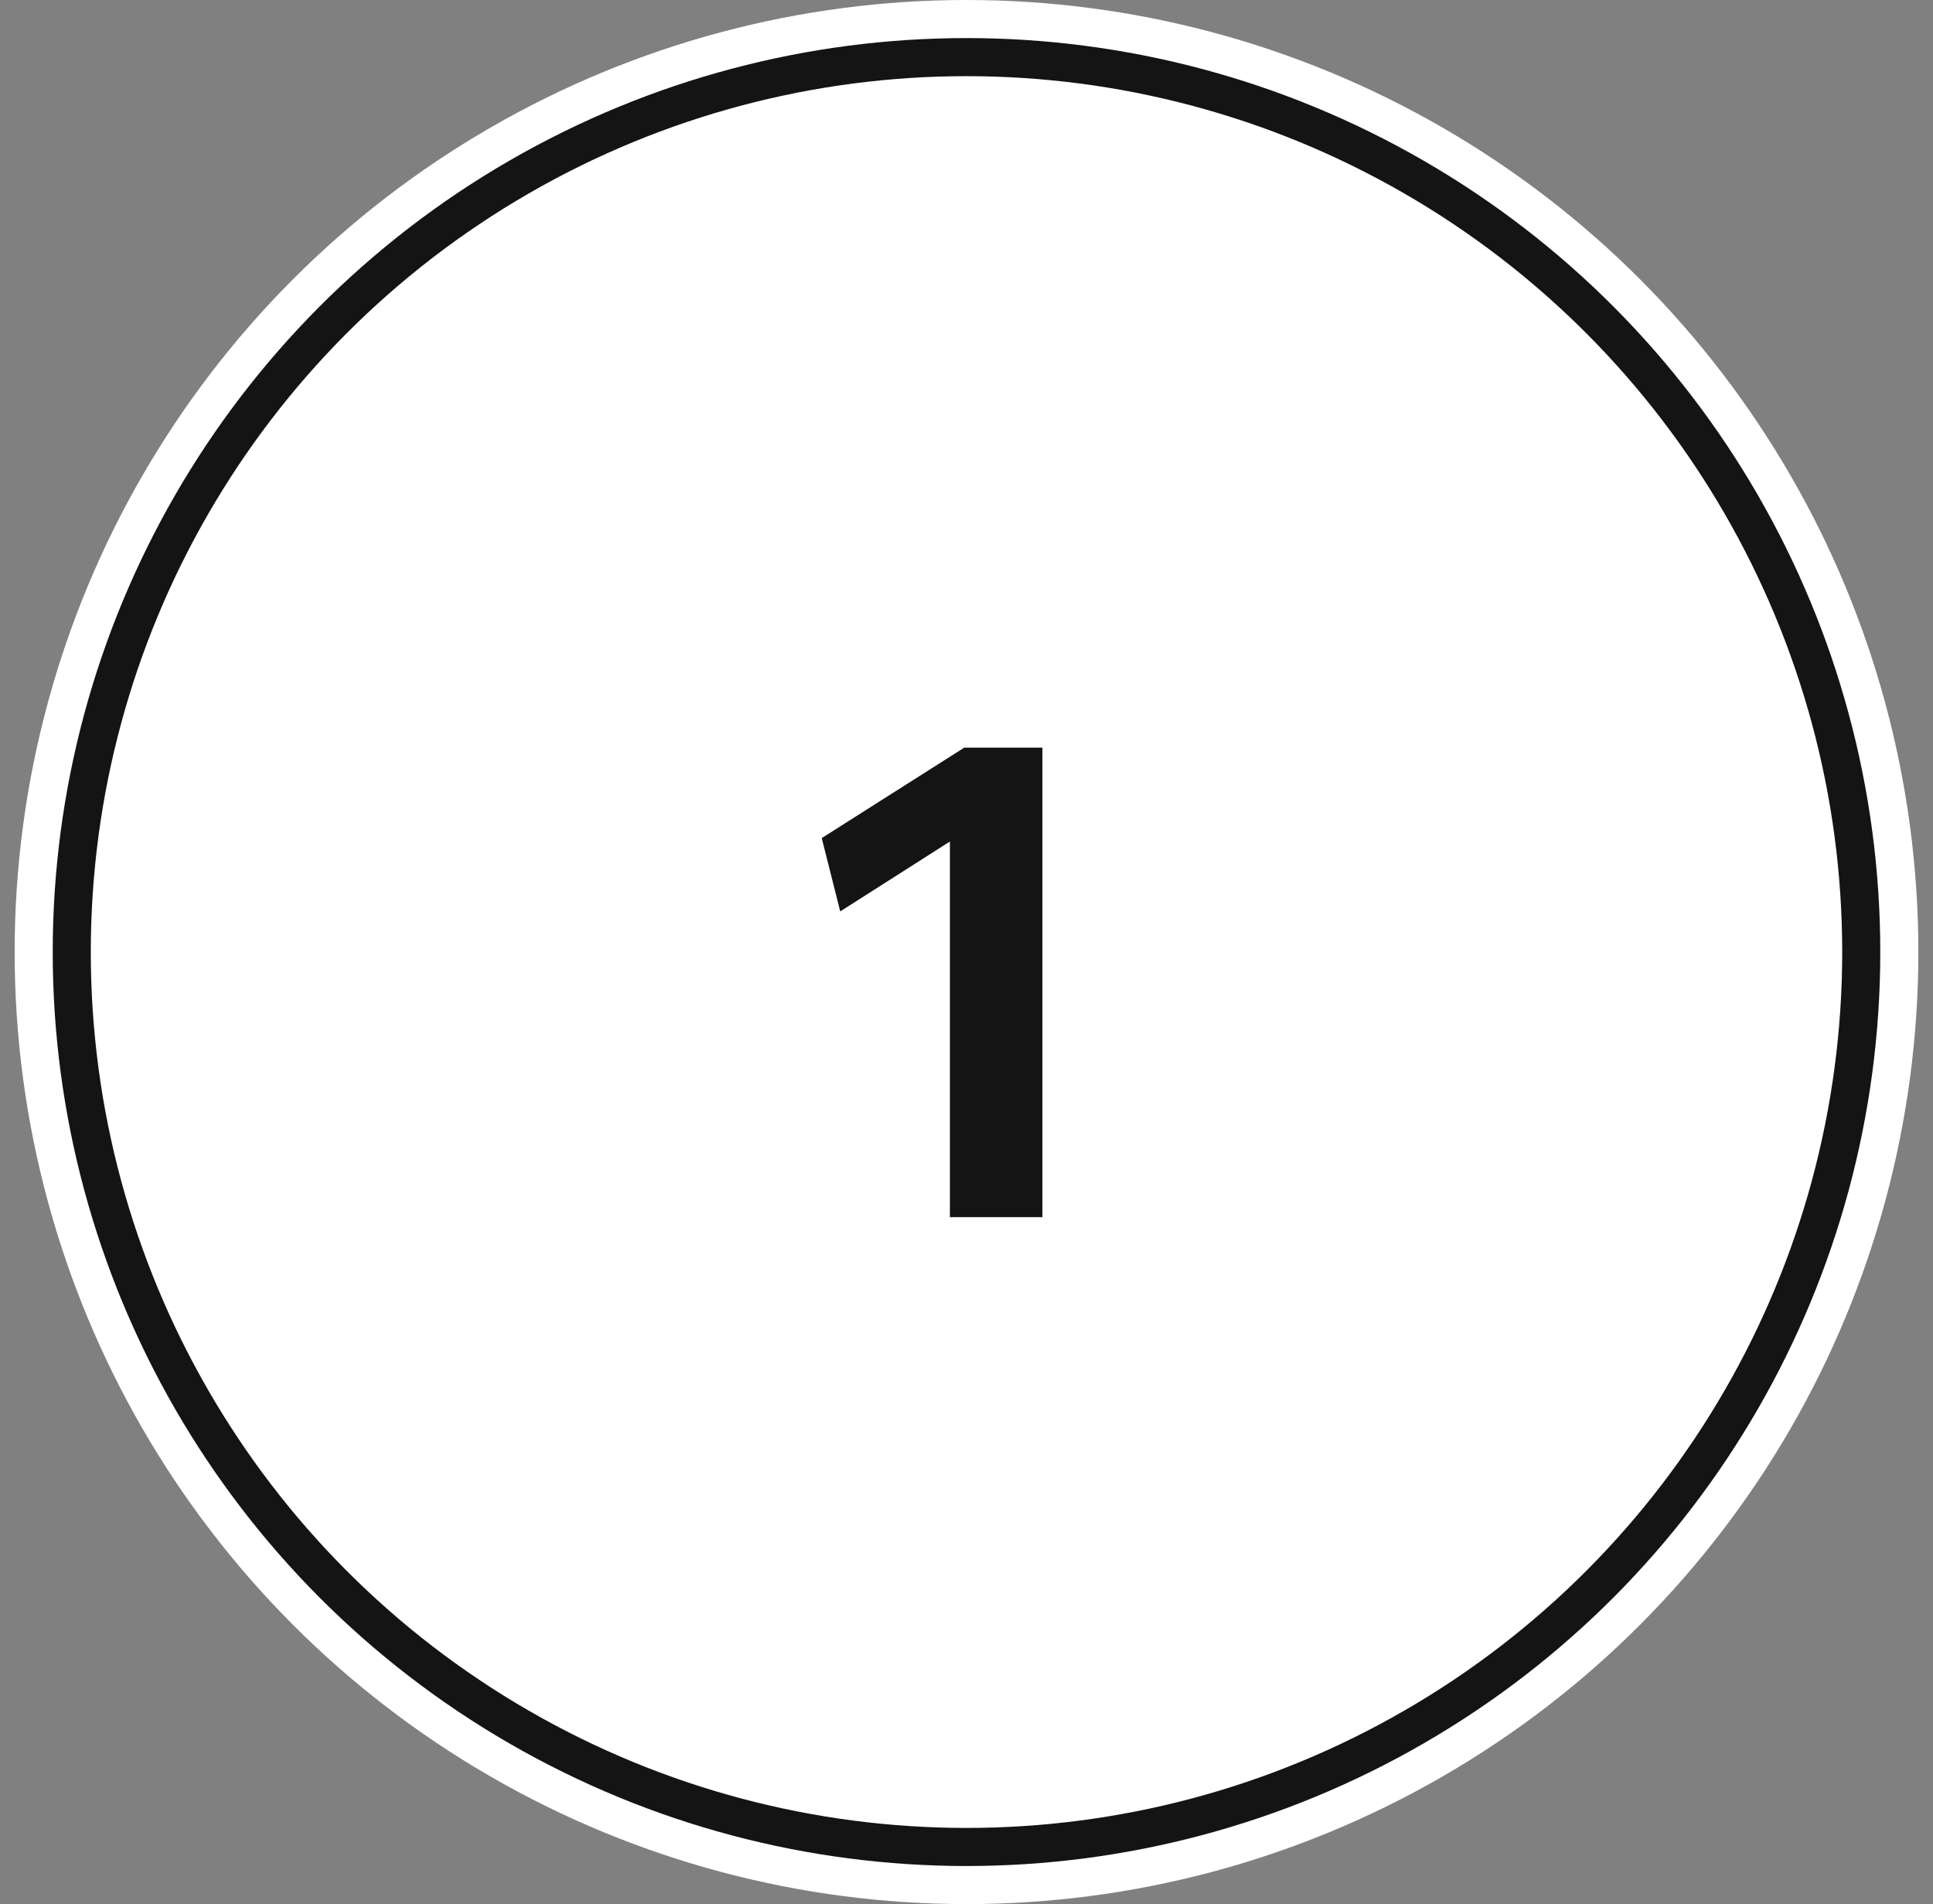 <svg width="66" height="65" viewBox="0 0 66 65" fill="none" xmlns="http://www.w3.org/2000/svg">
<rect x="0" y="0" width="66" height="65" fill="#808080" stroke="none"/>
<circle cx="33" cy="32.5" r="32.5" fill="white"/>
<circle cx="33" cy="32.5" r="30.55" stroke="#141414" stroke-width="1.3"/>
<path d="M32.433 41.55V28.727L28.689 31.113L28.057 28.61L32.925 25.521H35.592V41.55H32.433Z" fill="#141414"/>
</svg>
